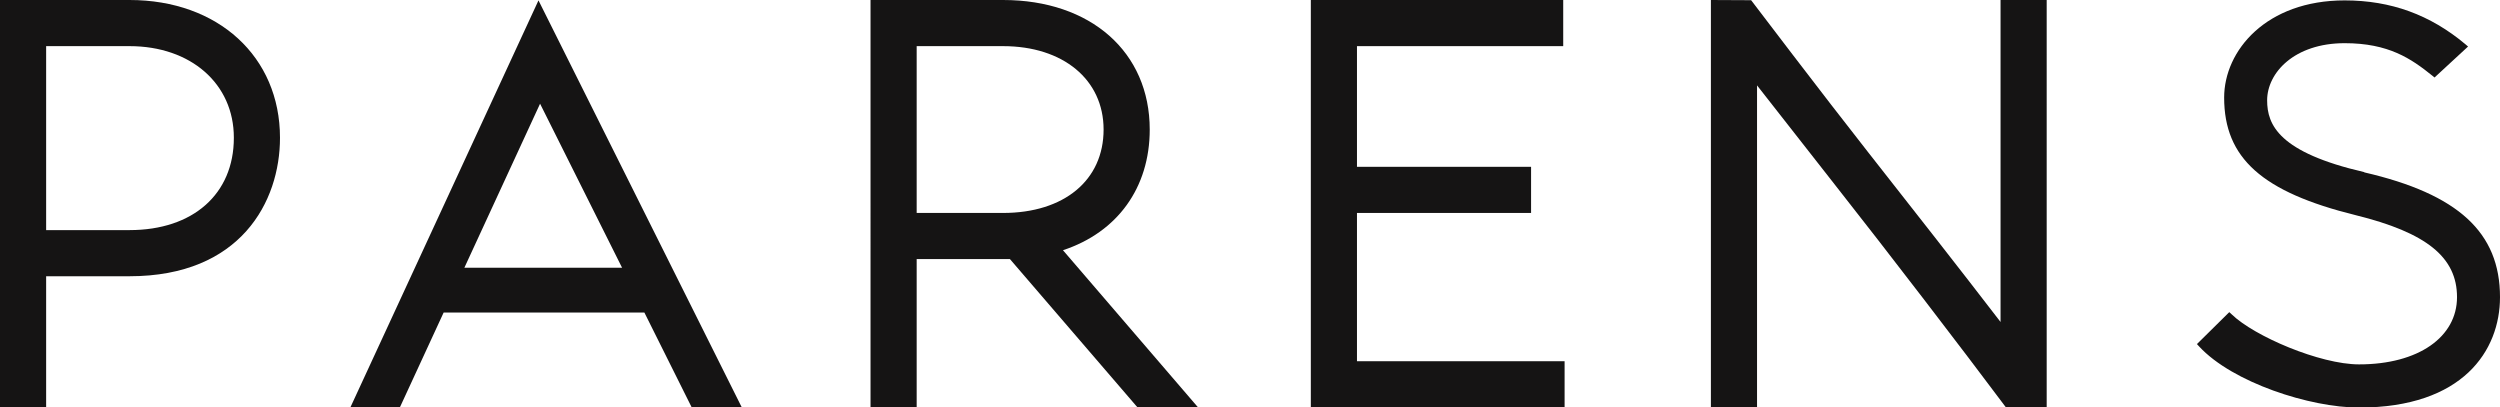 <?xml version="1.0" encoding="UTF-8"?>
<svg id="_レイヤー_2" data-name="レイヤー 2" xmlns="http://www.w3.org/2000/svg" viewBox="0 0 126.79 20.66">
  <defs>
    <style>
      .cls-1 {
        fill: #151414;
      }
    </style>
  </defs>
  <g id="_レイヤー_1-2" data-name="レイヤー 1">
    <g>
      <g>
        <g>
          <path class="cls-1" d="M0,0V20.66H2.34v-6.65s4.23,0,4.23,0c5.63,0,7.63-3.78,7.63-7.02C14.2,2.87,11.06,0,6.57,0H0ZM11.86,6.99c0,2.85-2.07,4.68-5.29,4.68H2.34V2.34H6.57c3.11,0,5.29,1.91,5.29,4.64Z"/>
          <path class="cls-1" d="M46.49,20.66v-7.52h4.73l6.4,7.44,.07,.08h3.07l-6.85-7.97c2.76-.91,4.4-3.17,4.4-6.12C58.31,2.64,55.32,0,50.87,0h-6.72V20.66h2.34Zm9.48-14.09c0,2.57-2,4.23-5.1,4.23h-4.38V2.34h4.38c3.05,0,5.1,1.7,5.1,4.23Z"/>
          <polygon class="cls-1" points="79.28 0 79.28 2.34 68.82 2.34 68.82 8.46 77.65 8.46 77.65 10.8 68.82 10.8 68.82 18.32 79.35 18.32 79.35 20.66 66.48 20.66 66.48 0 79.28 0"/>
          <path class="cls-1" d="M86.77,0V20.66h2.34V4.33c1.11,1.42,2.44,3.11,3.84,4.9,2.93,3.72,6.53,8.42,8.79,11.44h2.06V0h-2.34V16.33c-2.05-2.67-4.54-5.84-6.74-8.64-2.25-2.86-5.91-7.68-5.91-7.68"/>
        </g>
        <path class="cls-1" d="M20.28,20.66l2.22-4.81h10.18l2.4,4.81h2.54L27.31,.02l-9.54,20.64h2.5Zm7.11-15.4l4.16,8.32h-8l3.84-8.32Z"/>
      </g>
      <path class="cls-1" d="M119.91,8.73c-4.34-1-4.93-2.4-4.93-3.64,0-1.4,1.38-2.9,3.93-2.9,2.23,0,3.37,.78,4.45,1.65l.11,.09,1.7-1.57-.14-.12C123.25,.75,121.26,.02,118.91,.02c-3.97,0-6.11,2.54-6.11,4.93,0,3.07,1.93,4.79,6.66,5.96,3.61,.89,5.15,2.14,5.15,4.16s-1.95,3.41-4.97,3.41c-1.98,0-5.32-1.43-6.46-2.54l-.12-.11-1.64,1.62,.11,.12c1.69,1.83,5.63,3.1,8.11,3.1,5.27,0,7.15-2.89,7.15-5.6,0-3.28-2.12-5.23-6.89-6.33Z"/>
    </g>
  </g>
</svg>